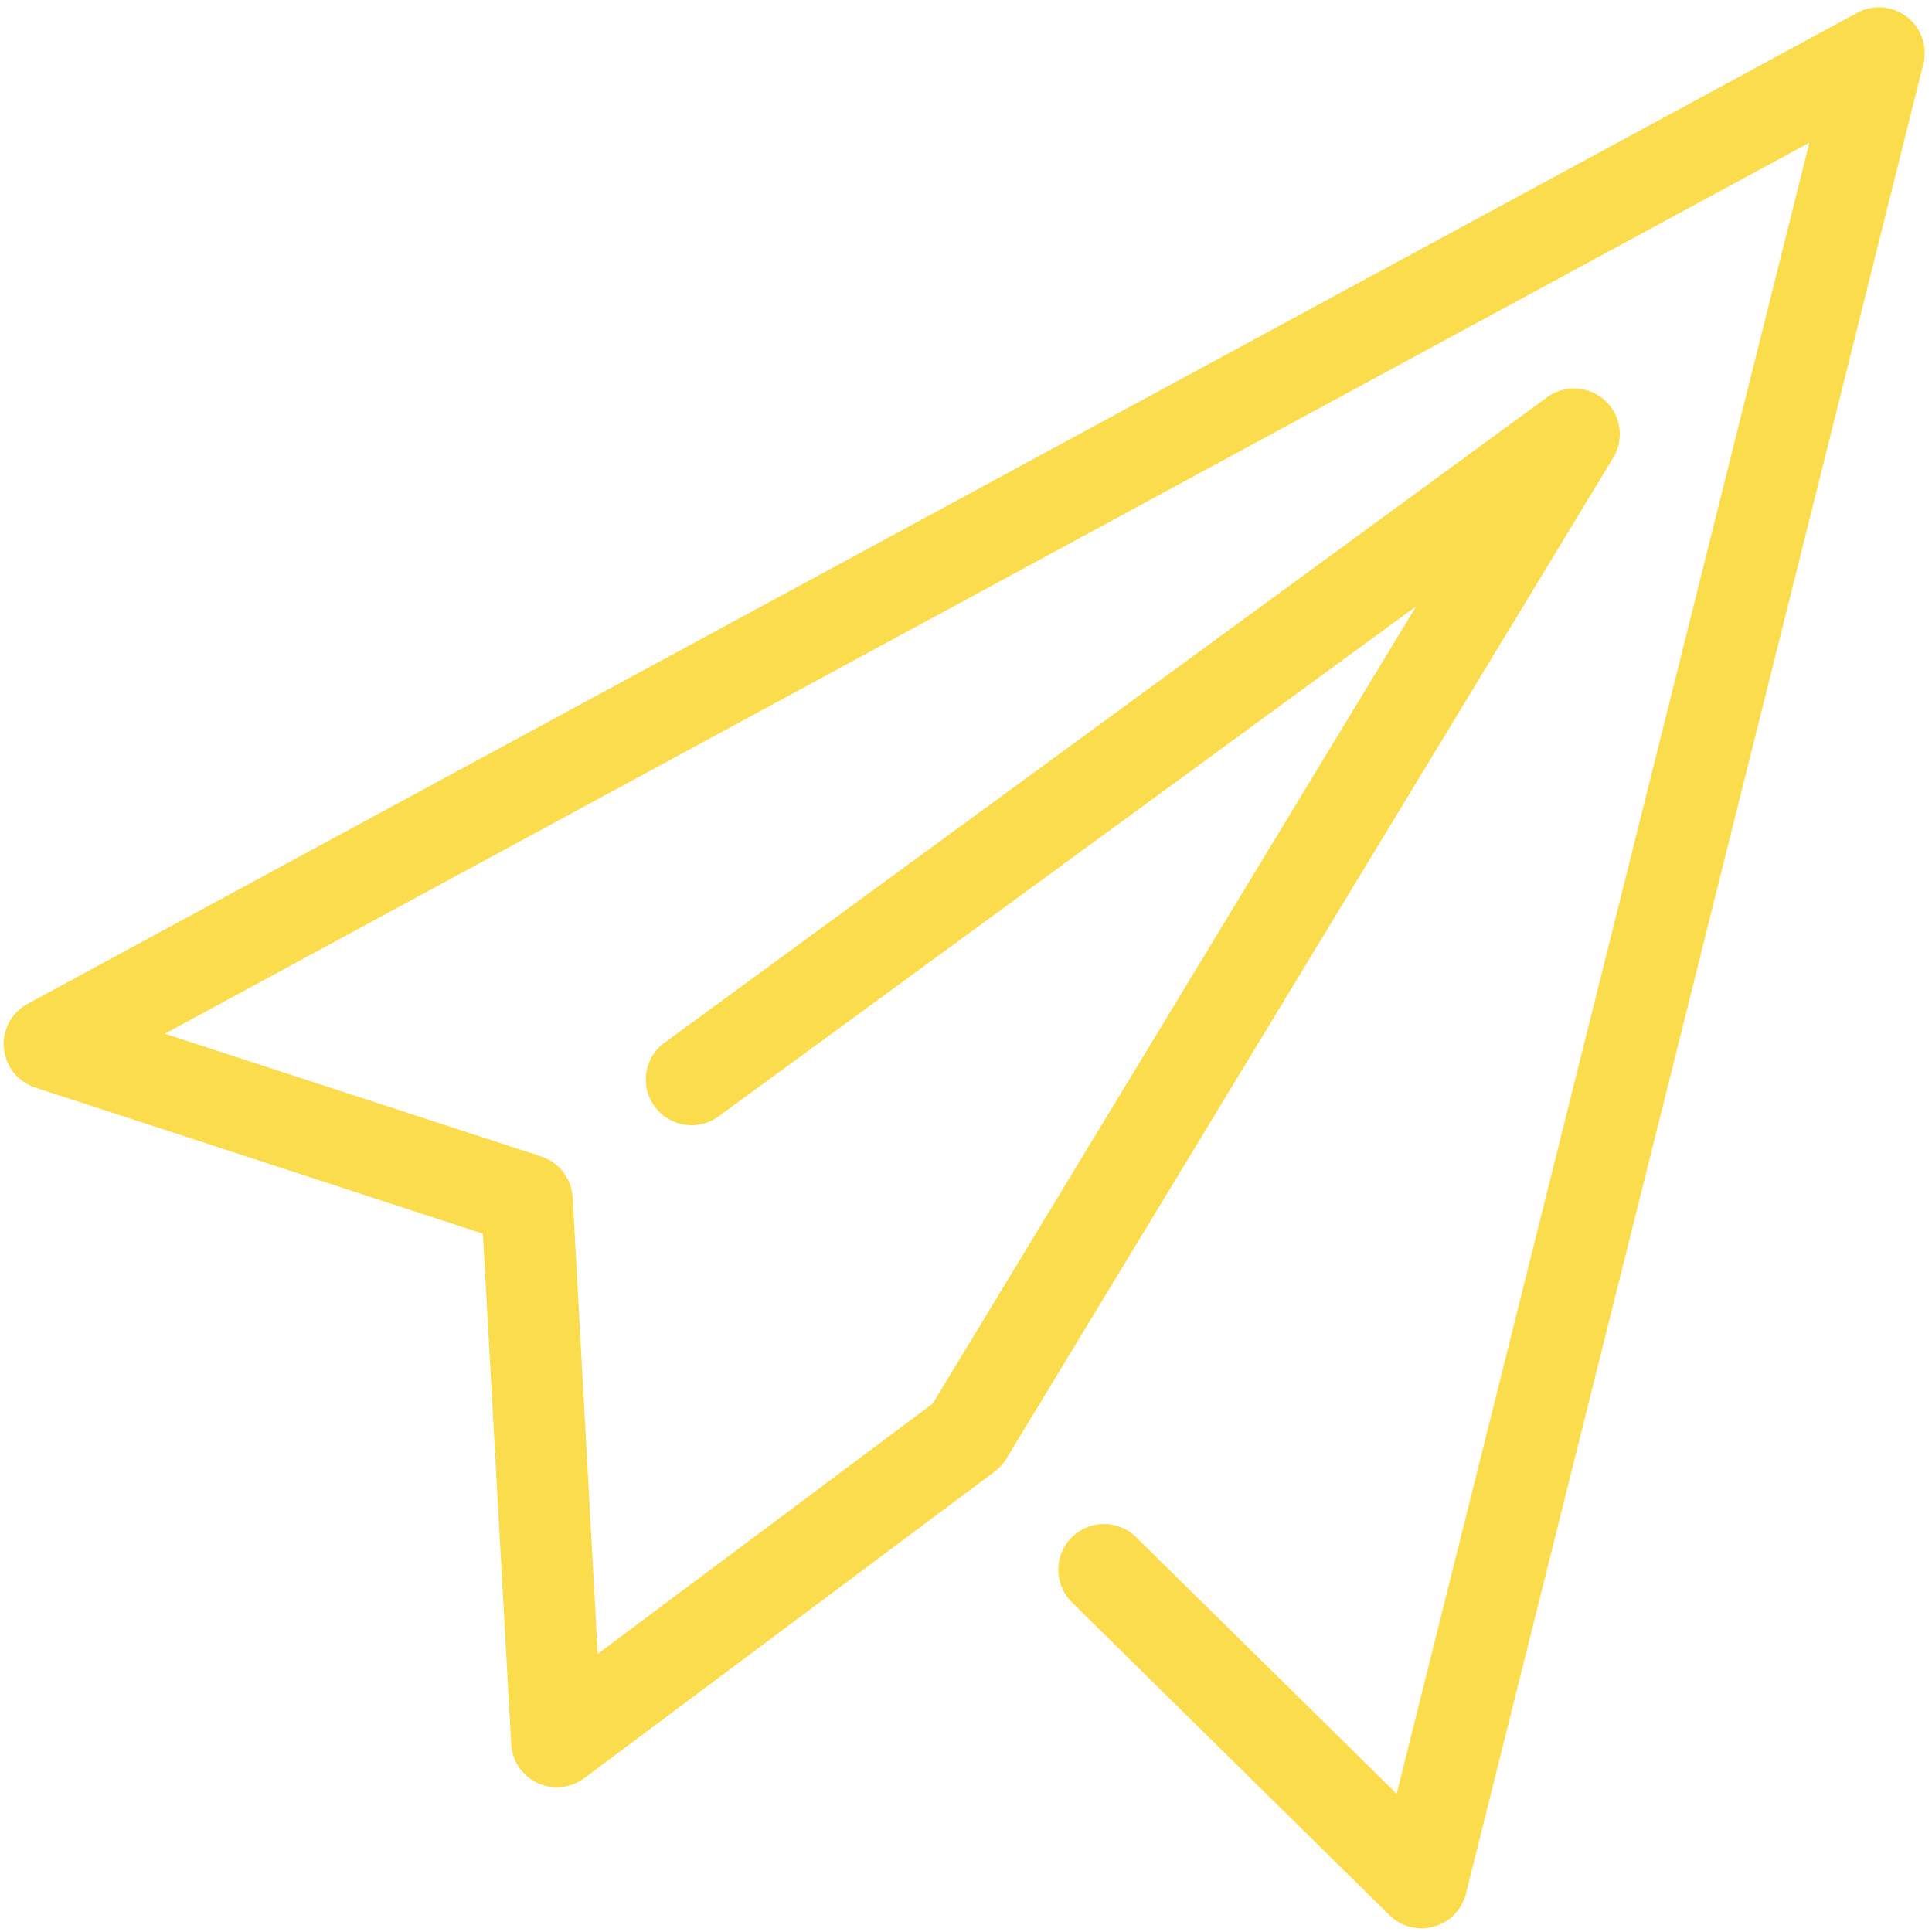 <svg width="22" height="22" viewBox="0 0 22 22" fill="none" xmlns="http://www.w3.org/2000/svg">
<g clip-path="url(#clip0_114_91)">
<path d="M21.404 0.083C21.314 0.082 21.226 0.104 21.148 0.146L0.314 11.431C0.225 11.479 0.151 11.553 0.103 11.643C0.055 11.732 0.034 11.834 0.044 11.936C0.053 12.037 0.092 12.134 0.155 12.213C0.219 12.293 0.304 12.352 0.401 12.384L5.499 14.048L5.821 19.86C5.826 19.954 5.856 20.045 5.909 20.123C5.962 20.201 6.035 20.263 6.12 20.303C6.206 20.343 6.3 20.359 6.394 20.349C6.488 20.34 6.577 20.305 6.653 20.248L11.326 16.757C11.379 16.717 11.425 16.668 11.459 16.611L18.369 5.214C18.432 5.111 18.457 4.99 18.44 4.871C18.423 4.751 18.365 4.642 18.276 4.56C18.188 4.479 18.073 4.431 17.953 4.424C17.833 4.417 17.714 4.453 17.617 4.524L7.585 11.86C7.526 11.899 7.477 11.95 7.438 12.008C7.4 12.067 7.374 12.133 7.362 12.202C7.35 12.271 7.352 12.342 7.368 12.411C7.383 12.479 7.413 12.543 7.454 12.6C7.496 12.657 7.548 12.704 7.609 12.74C7.669 12.776 7.736 12.799 7.805 12.809C7.875 12.818 7.946 12.813 8.013 12.795C8.081 12.776 8.144 12.744 8.199 12.7L16.126 6.904L10.621 15.983L6.806 18.833L6.521 13.635C6.515 13.53 6.477 13.429 6.413 13.346C6.349 13.263 6.261 13.201 6.161 13.168L1.877 11.771L20.603 1.625L15.904 20.426L12.944 17.511C12.896 17.461 12.838 17.422 12.775 17.395C12.711 17.368 12.642 17.354 12.573 17.354C12.504 17.354 12.435 17.367 12.371 17.394C12.307 17.421 12.249 17.46 12.201 17.509C12.152 17.558 12.114 17.617 12.088 17.681C12.062 17.745 12.05 17.814 12.051 17.883C12.052 17.953 12.067 18.021 12.095 18.084C12.123 18.148 12.163 18.205 12.213 18.253L15.822 21.809C15.888 21.873 15.969 21.919 16.058 21.942C16.147 21.965 16.24 21.964 16.329 21.939C16.417 21.914 16.497 21.866 16.561 21.8C16.625 21.734 16.671 21.653 16.693 21.564L21.901 0.73C21.92 0.654 21.922 0.575 21.906 0.498C21.89 0.421 21.857 0.349 21.809 0.287C21.761 0.224 21.7 0.174 21.63 0.139C21.56 0.103 21.482 0.085 21.404 0.083Z" fill="#FBDC4D"/>
</g>
<defs>
<clipPath id="clip0_114_91">
<rect width="22" height="22" fill="white"/>
</clipPath>
</defs>
</svg>
